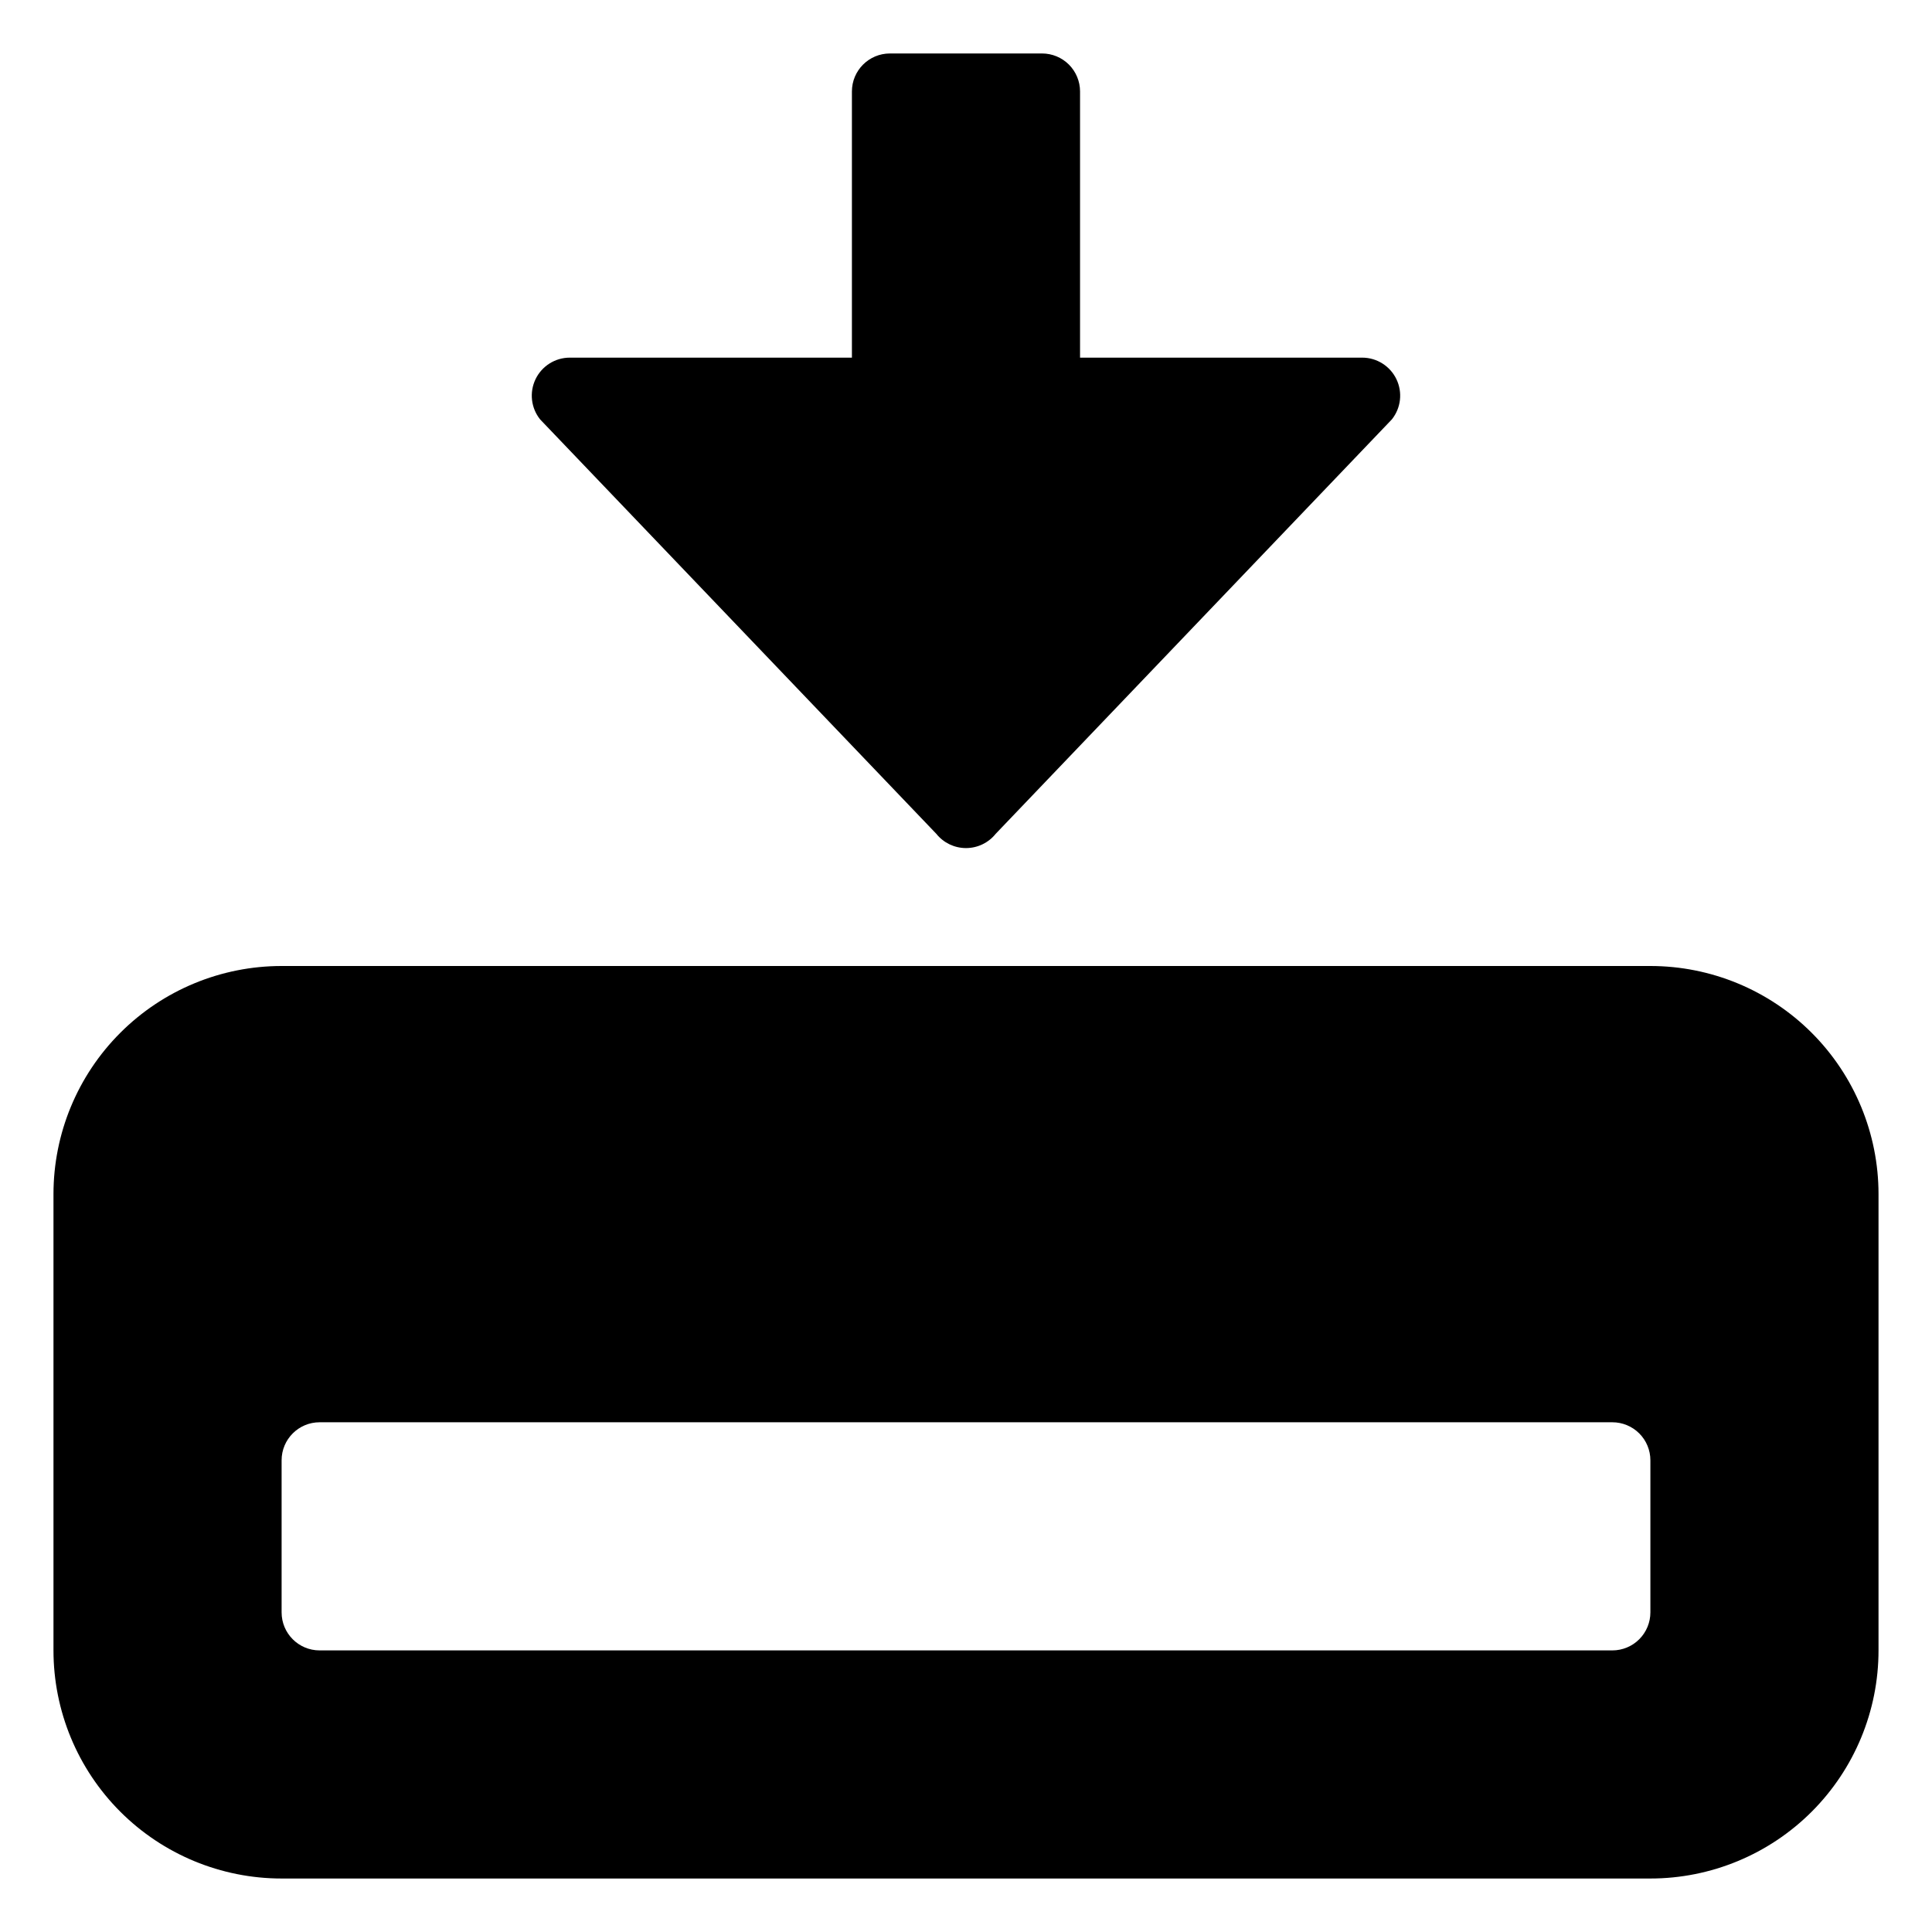 <?xml version="1.0" encoding="UTF-8"?>
<!-- Uploaded to: ICON Repo, www.svgrepo.com, Generator: ICON Repo Mixer Tools -->
<svg fill="#000000" width="800px" height="800px" version="1.1" viewBox="144 144 512 512" xmlns="http://www.w3.org/2000/svg">
 <g>
  <path d="m581.37 400h-362.74c-16.035 0-31.414 6.367-42.75 17.707-11.34 11.336-17.707 26.715-17.707 42.75v120.91c0 16.031 6.367 31.41 17.707 42.75 11.336 11.336 26.715 17.707 42.75 17.707h362.74c16.031 0 31.41-6.371 42.75-17.707 11.336-11.34 17.707-26.719 17.707-42.75v-120.91c0-16.035-6.371-31.414-17.707-42.75-11.34-11.34-26.719-17.707-42.75-17.707zm0 171.3v-0.004c0 2.672-1.062 5.234-2.953 7.125s-4.453 2.953-7.125 2.953h-342.59c-5.566 0-10.074-4.512-10.074-10.078v-40.305c0-5.562 4.508-10.074 10.074-10.074h342.59c2.672 0 5.234 1.059 7.125 2.949s2.953 4.453 2.953 7.125z"/>
  <path d="m420.15 158.17c2.672 0 5.234 1.059 7.125 2.949 1.887 1.891 2.949 4.453 2.949 7.125v70.535h74.766c3.875 0 7.402 2.223 9.078 5.715 1.676 3.492 1.203 7.633-1.219 10.656l-104.99 109.83c-1.914 2.383-4.805 3.769-7.859 3.769-3.059 0-5.949-1.387-7.859-3.769l-105-109.83c-2.422-3.023-2.894-7.164-1.219-10.656 1.676-3.492 5.207-5.715 9.078-5.715h74.766v-70.535c0-5.566 4.512-10.074 10.078-10.074z"/>
 </g>
</svg>